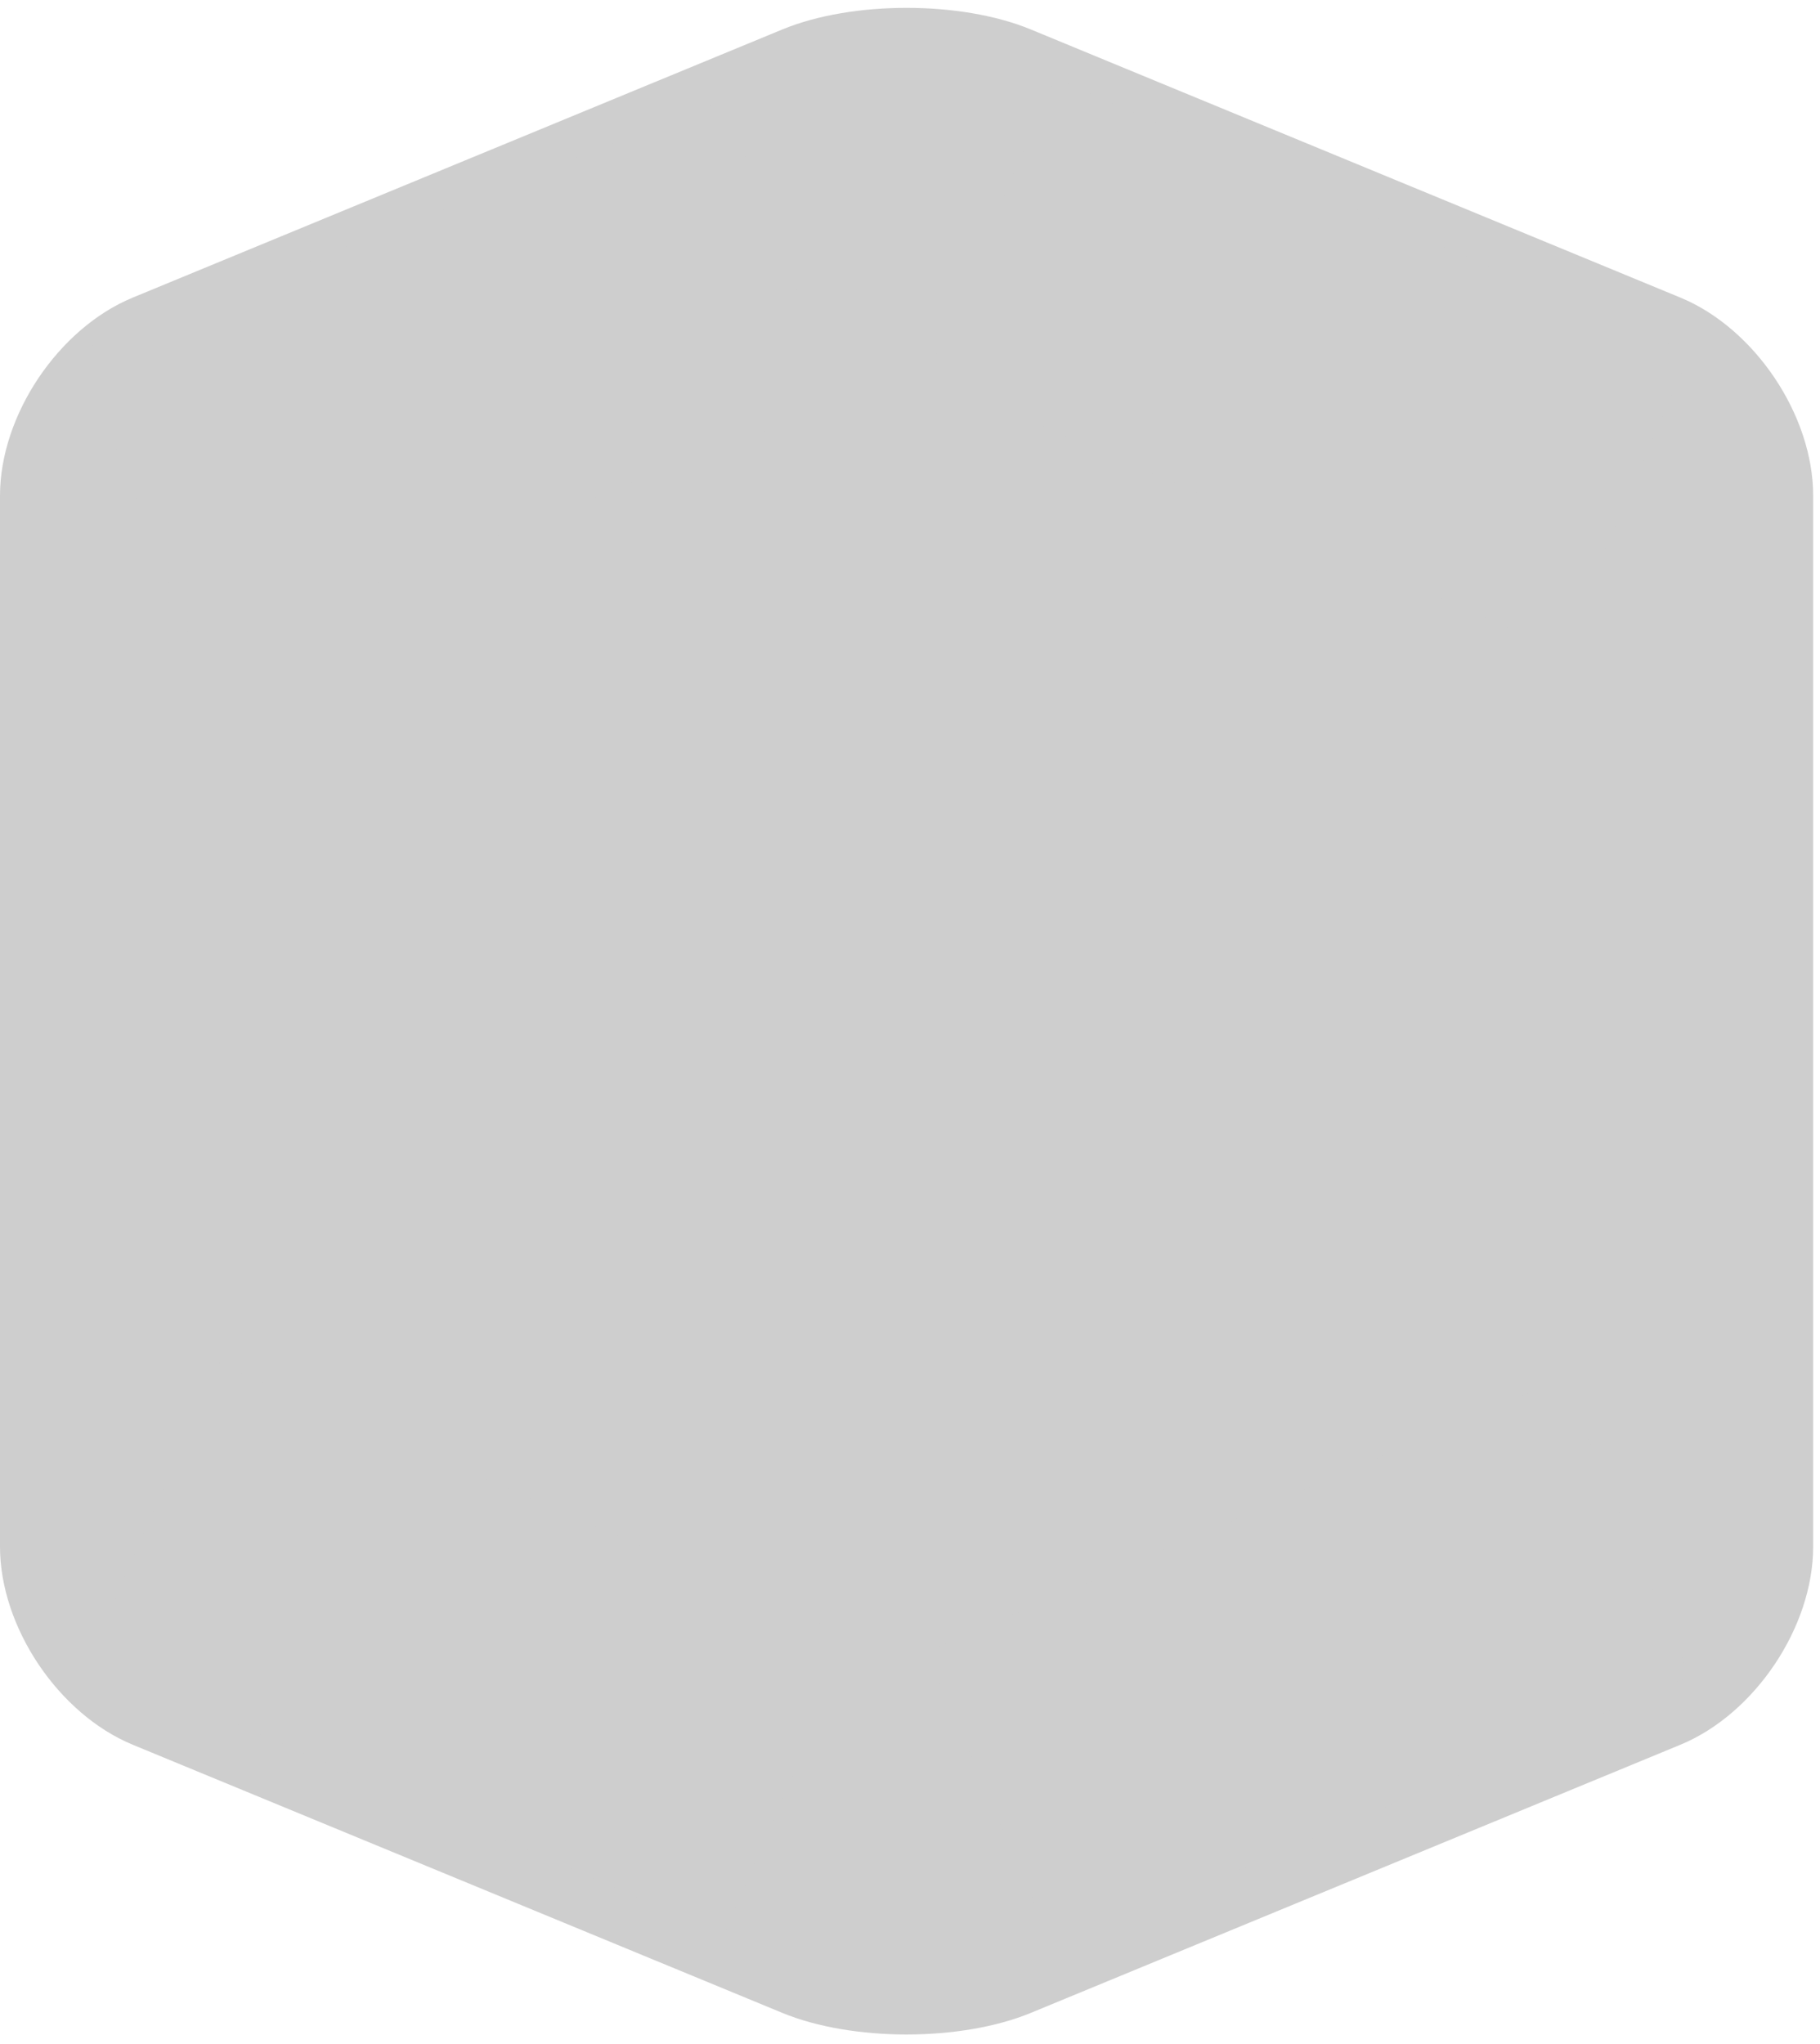<svg width="163" height="183" viewBox="0 0 163 183" fill="none" xmlns="http://www.w3.org/2000/svg">
    <path d="M81.194 182.164C77.193 182.164 73.192 181.519 70.076 180.235L11.896 156.224C5.226 153.472 0 145.678 0 138.487L0 44.381C0 37.185 5.226 29.396 11.896 26.644L70.076 2.634C76.313 0.06 86.075 0.06 92.311 2.634L150.491 26.644C157.162 29.396 162.388 37.191 162.388 44.381V138.487C162.388 145.684 157.162 153.472 150.491 156.224L92.311 180.235C89.196 181.519 85.195 182.164 81.194 182.164ZM14.447 32.764C10.226 34.504 6.659 39.824 6.659 44.375L6.659 138.482C6.659 143.033 10.226 148.353 14.447 150.093L72.627 174.104C77.27 176.021 85.118 176.021 89.761 174.104L147.941 150.093C152.162 148.353 155.729 143.033 155.729 138.482V44.375C155.729 39.824 152.162 34.504 147.941 32.764L89.761 8.753C85.118 6.836 77.27 6.836 72.627 8.753L14.447 32.764Z"
          fill="#CECECE"/>
    <rect x="4" y="34" width="153" height="115" fill="#CECECE"/>
    <rect x="94" y="7" width="169" height="29" transform="rotate(90 94 7)" fill="#CECECE"/>
    <rect x="75.256" y="36.039" width="61.962" height="29" transform="rotate(158.795 75.256 36.039)"
          fill="#CECECE"/>
    <rect x="139.855" y="58.242" width="61.962" height="29" transform="rotate(-156.575 139.855 58.242)"
          fill="#CECECE"/>
    <rect x="64.856" y="173.242" width="61.962" height="29" transform="rotate(-156.575 64.856 173.242)"
          fill="#CECECE"/>
    <rect x="151.393" y="150.094" width="61.962" height="29" transform="rotate(156.732 151.393 150.094)"
          fill="#CECECE"/>
</svg>

